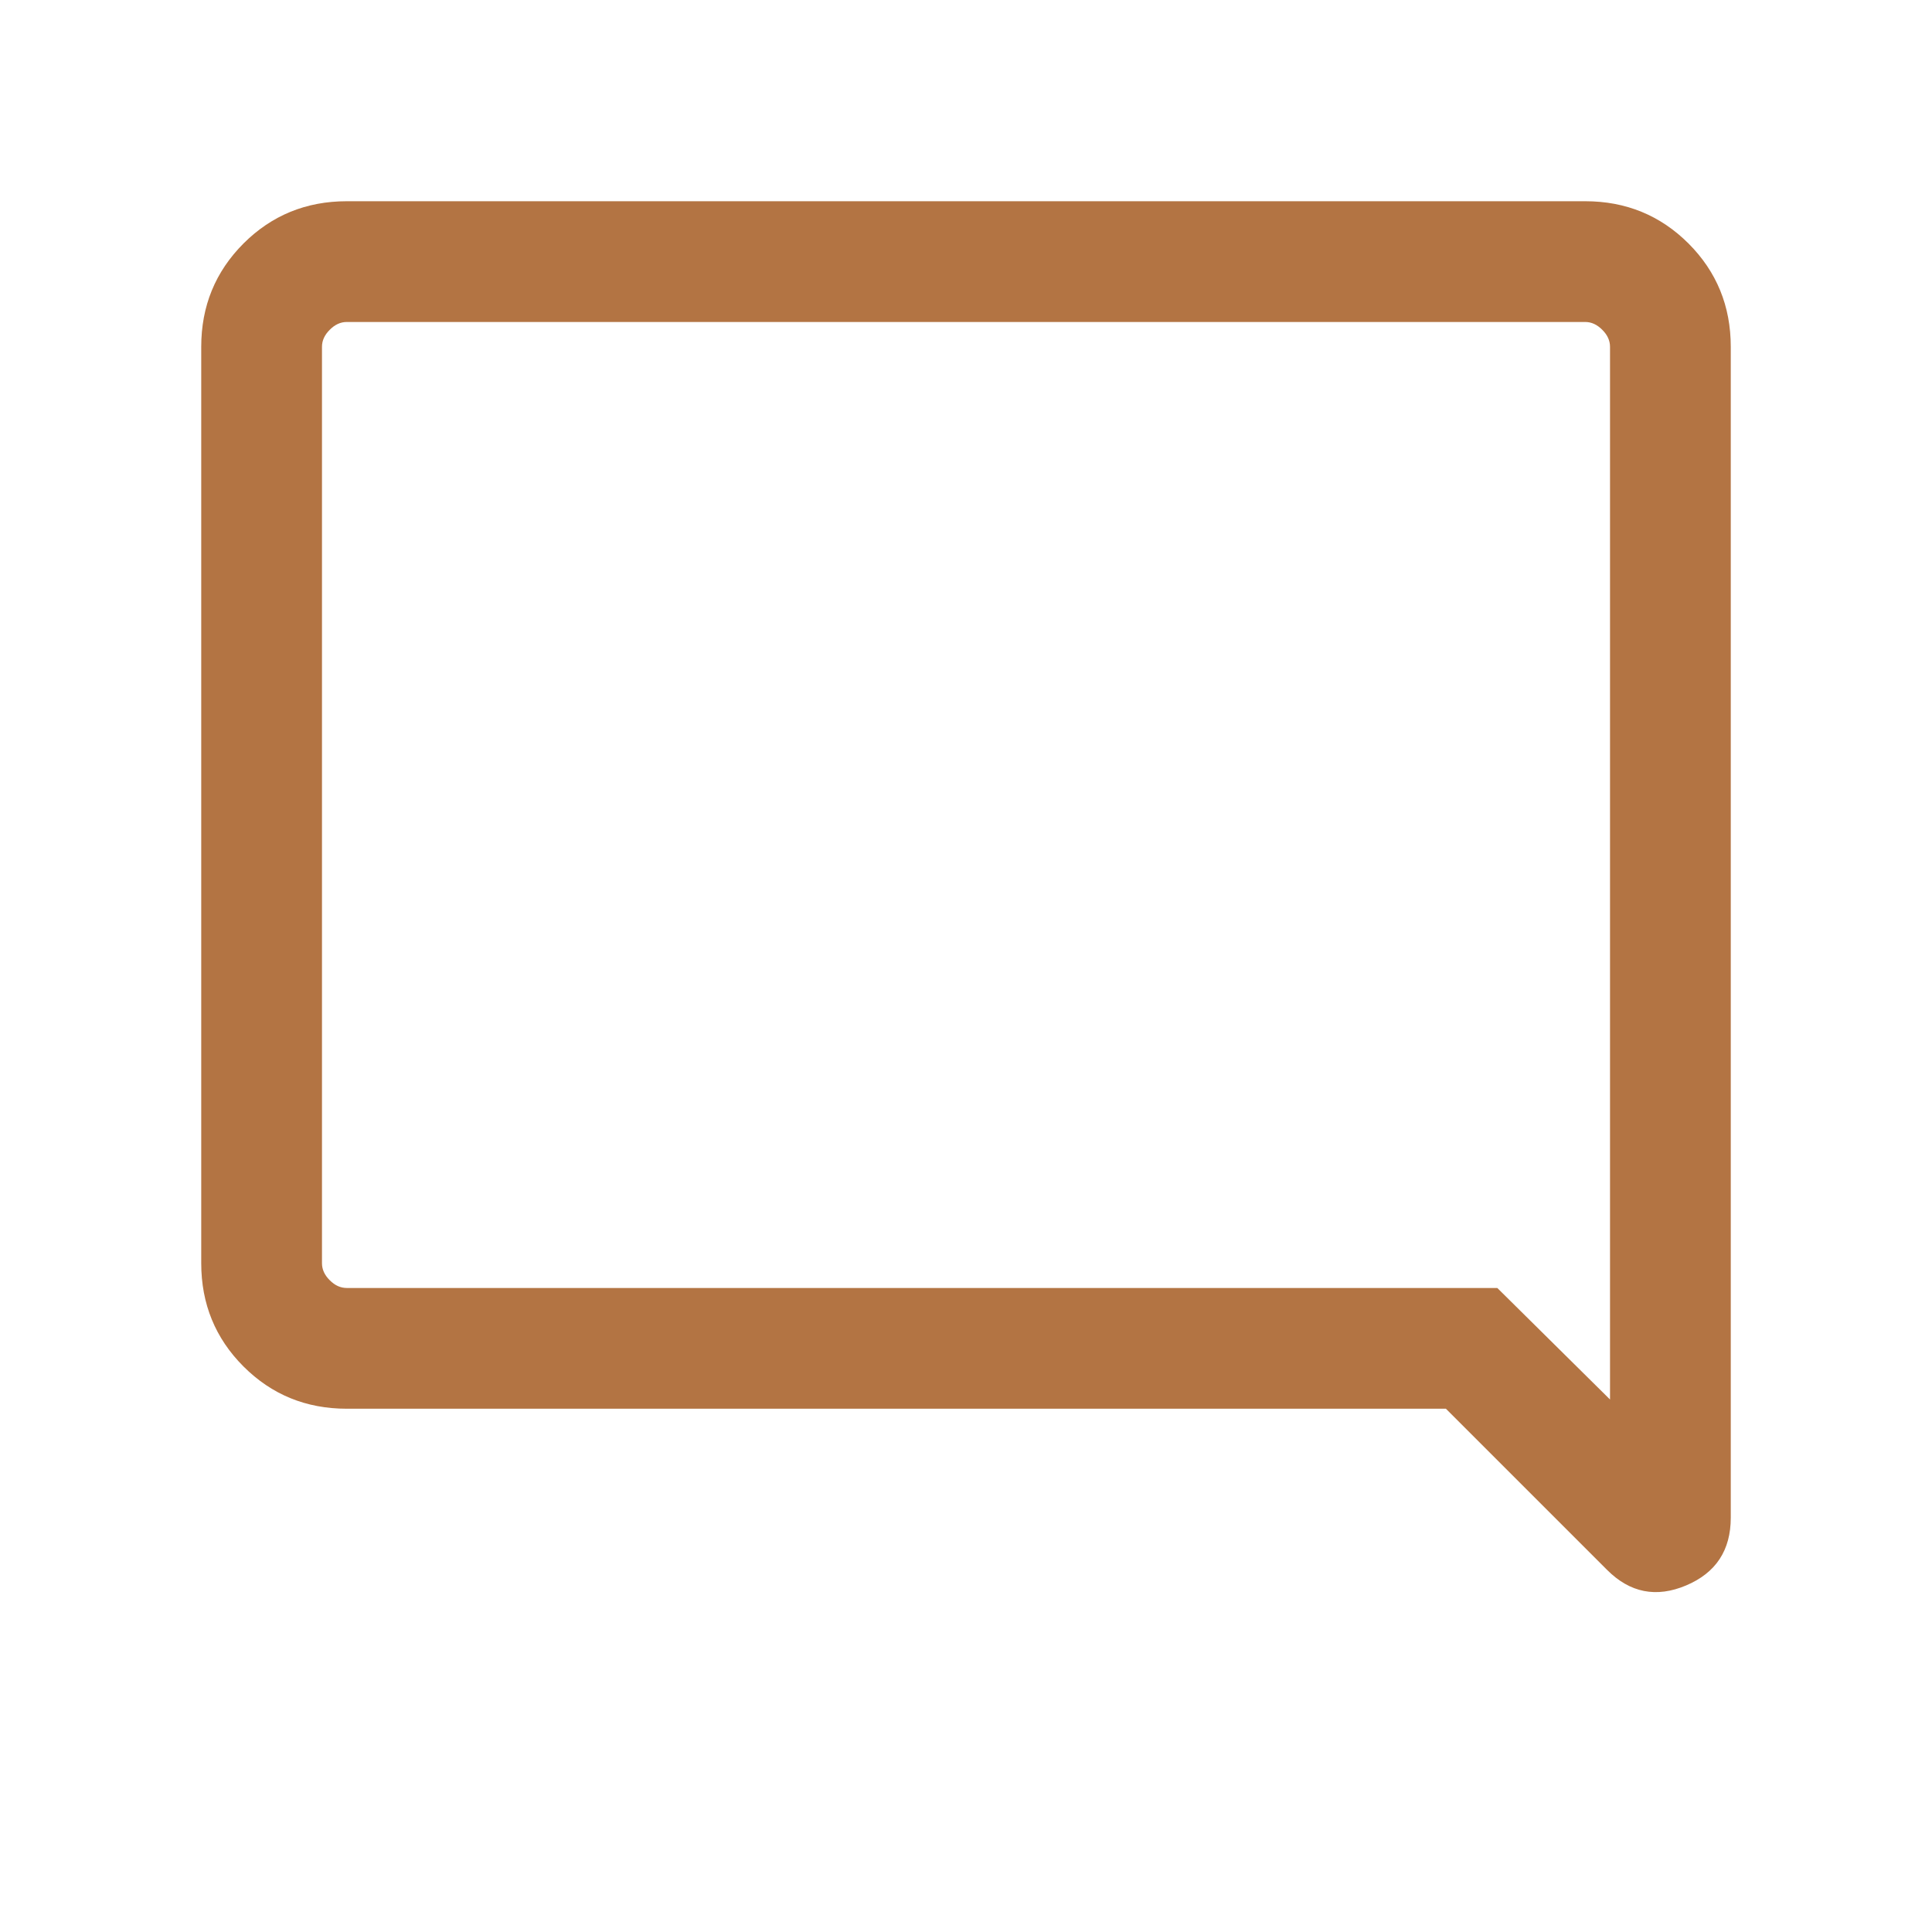 <svg width="32" height="32" viewBox="0 0 32 32" fill="none" xmlns="http://www.w3.org/2000/svg">
<path d="M5.744 23.333C5.07 23.333 4.5 23.1 4.033 22.633C3.567 22.167 3.333 21.596 3.333 20.923V5.744C3.333 5.07 3.567 4.5 4.033 4.033C4.5 3.567 5.07 3.333 5.744 3.333H26.256C26.93 3.333 27.5 3.567 27.967 4.033C28.433 4.5 28.667 5.07 28.667 5.744V25.138C28.667 25.678 28.42 26.052 27.927 26.26C27.434 26.468 26.997 26.382 26.618 26.002L23.949 23.333H5.744ZM24.8 21.333L26.667 23.18V5.744C26.667 5.641 26.624 5.547 26.538 5.462C26.453 5.376 26.359 5.333 26.256 5.333H5.744C5.641 5.333 5.547 5.376 5.462 5.462C5.376 5.547 5.333 5.641 5.333 5.744V20.923C5.333 21.026 5.376 21.12 5.462 21.205C5.547 21.291 5.641 21.333 5.744 21.333H24.8Z" fill="#B37443"/>
</svg>
